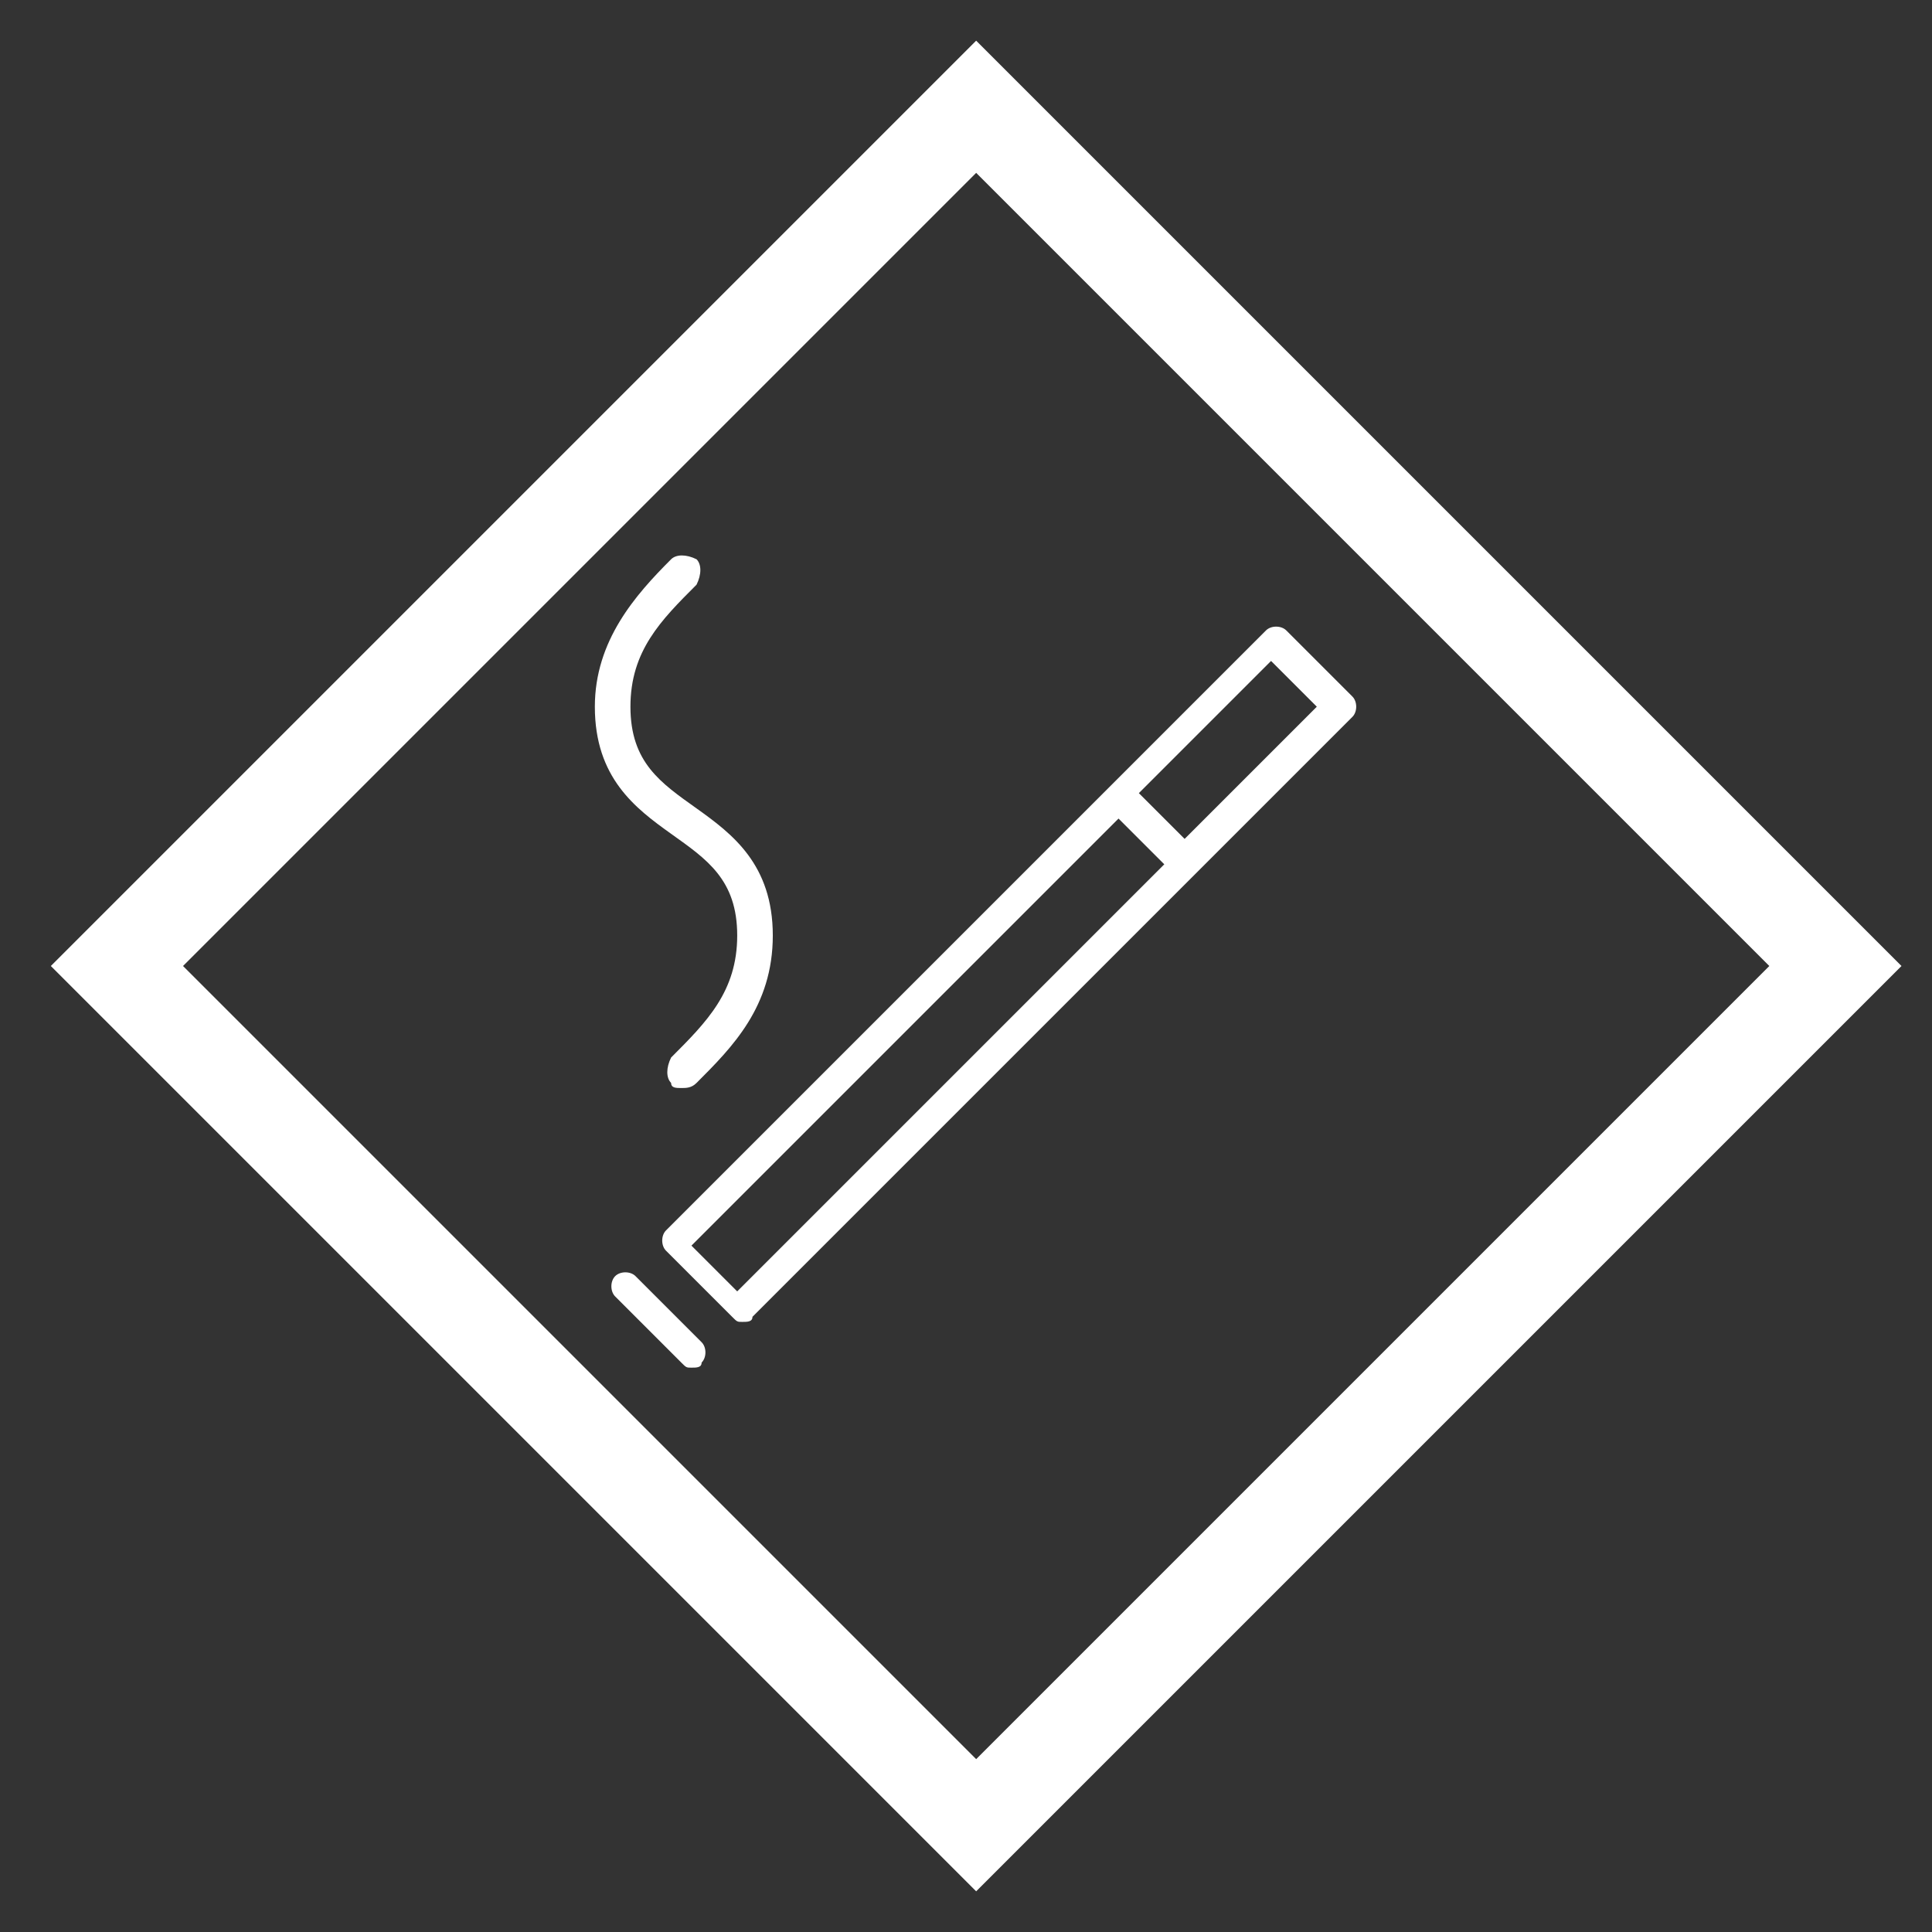 <svg version="1.1" id="レイヤー_1" xmlns="http://www.w3.org/2000/svg" x="0" y="0" viewBox="0 0 38 38" xml:space="preserve" width="38" height="38"><rect x="0" y="0" width="38" height="38" fill="#333333" stroke="none"/><style>.st0{fill:#fff}</style><path class="st0" d="M19.2 3.4L34.8 19 19.2 34.6 3.6 19 19.2 3.4m0-2.6l-1.3 1.3L2.3 17.7 1 19l1.3 1.3 15.6 15.6 1.3 1.3 1.3-1.3 15.6-15.6 1.3-1.3-1.3-1.3L20.5 2.1 19.2.8z"/><path class="st0" d="M26.6 13.7l-1.3-1.3c-.1-.1-.3-.1-.4 0l-3 3-8.8 8.8c-.1.1-.1.3 0 .4l1.3 1.3c.1.1.1.1.2.1s.2 0 .2-.1l8.8-8.8 3-3c.1-.1.1-.3 0-.4zM22 16.1l.9.9-8.4 8.4-.5-.5-.4-.4 8.4-8.4zm1.3.4l-.9-.9L25 13l.9.9-2.6 2.6zM12.5 25.1c-.1-.1-.3-.1-.4 0-.1.1-.1.3 0 .4l1.3 1.3c.1.1.1.1.2.1s.2 0 .2-.1c.1-.1.1-.3 0-.4l-1.3-1.3z"/><g><path class="st0" d="M13.4 21.4c-.1 0-.2 0-.2-.1-.1-.1-.1-.3 0-.5.7-.7 1.3-1.3 1.3-2.4s-.6-1.5-1.3-2-1.5-1.1-1.5-2.5c0-1.3.8-2.2 1.5-2.9.1-.1.3-.1.5 0 .1.1.1.3 0 .5-.7.7-1.3 1.3-1.3 2.4s.6 1.5 1.3 2 1.5 1.1 1.5 2.5-.8 2.2-1.5 2.9c-.1.1-.2.1-.3.1z"/></g></svg>
